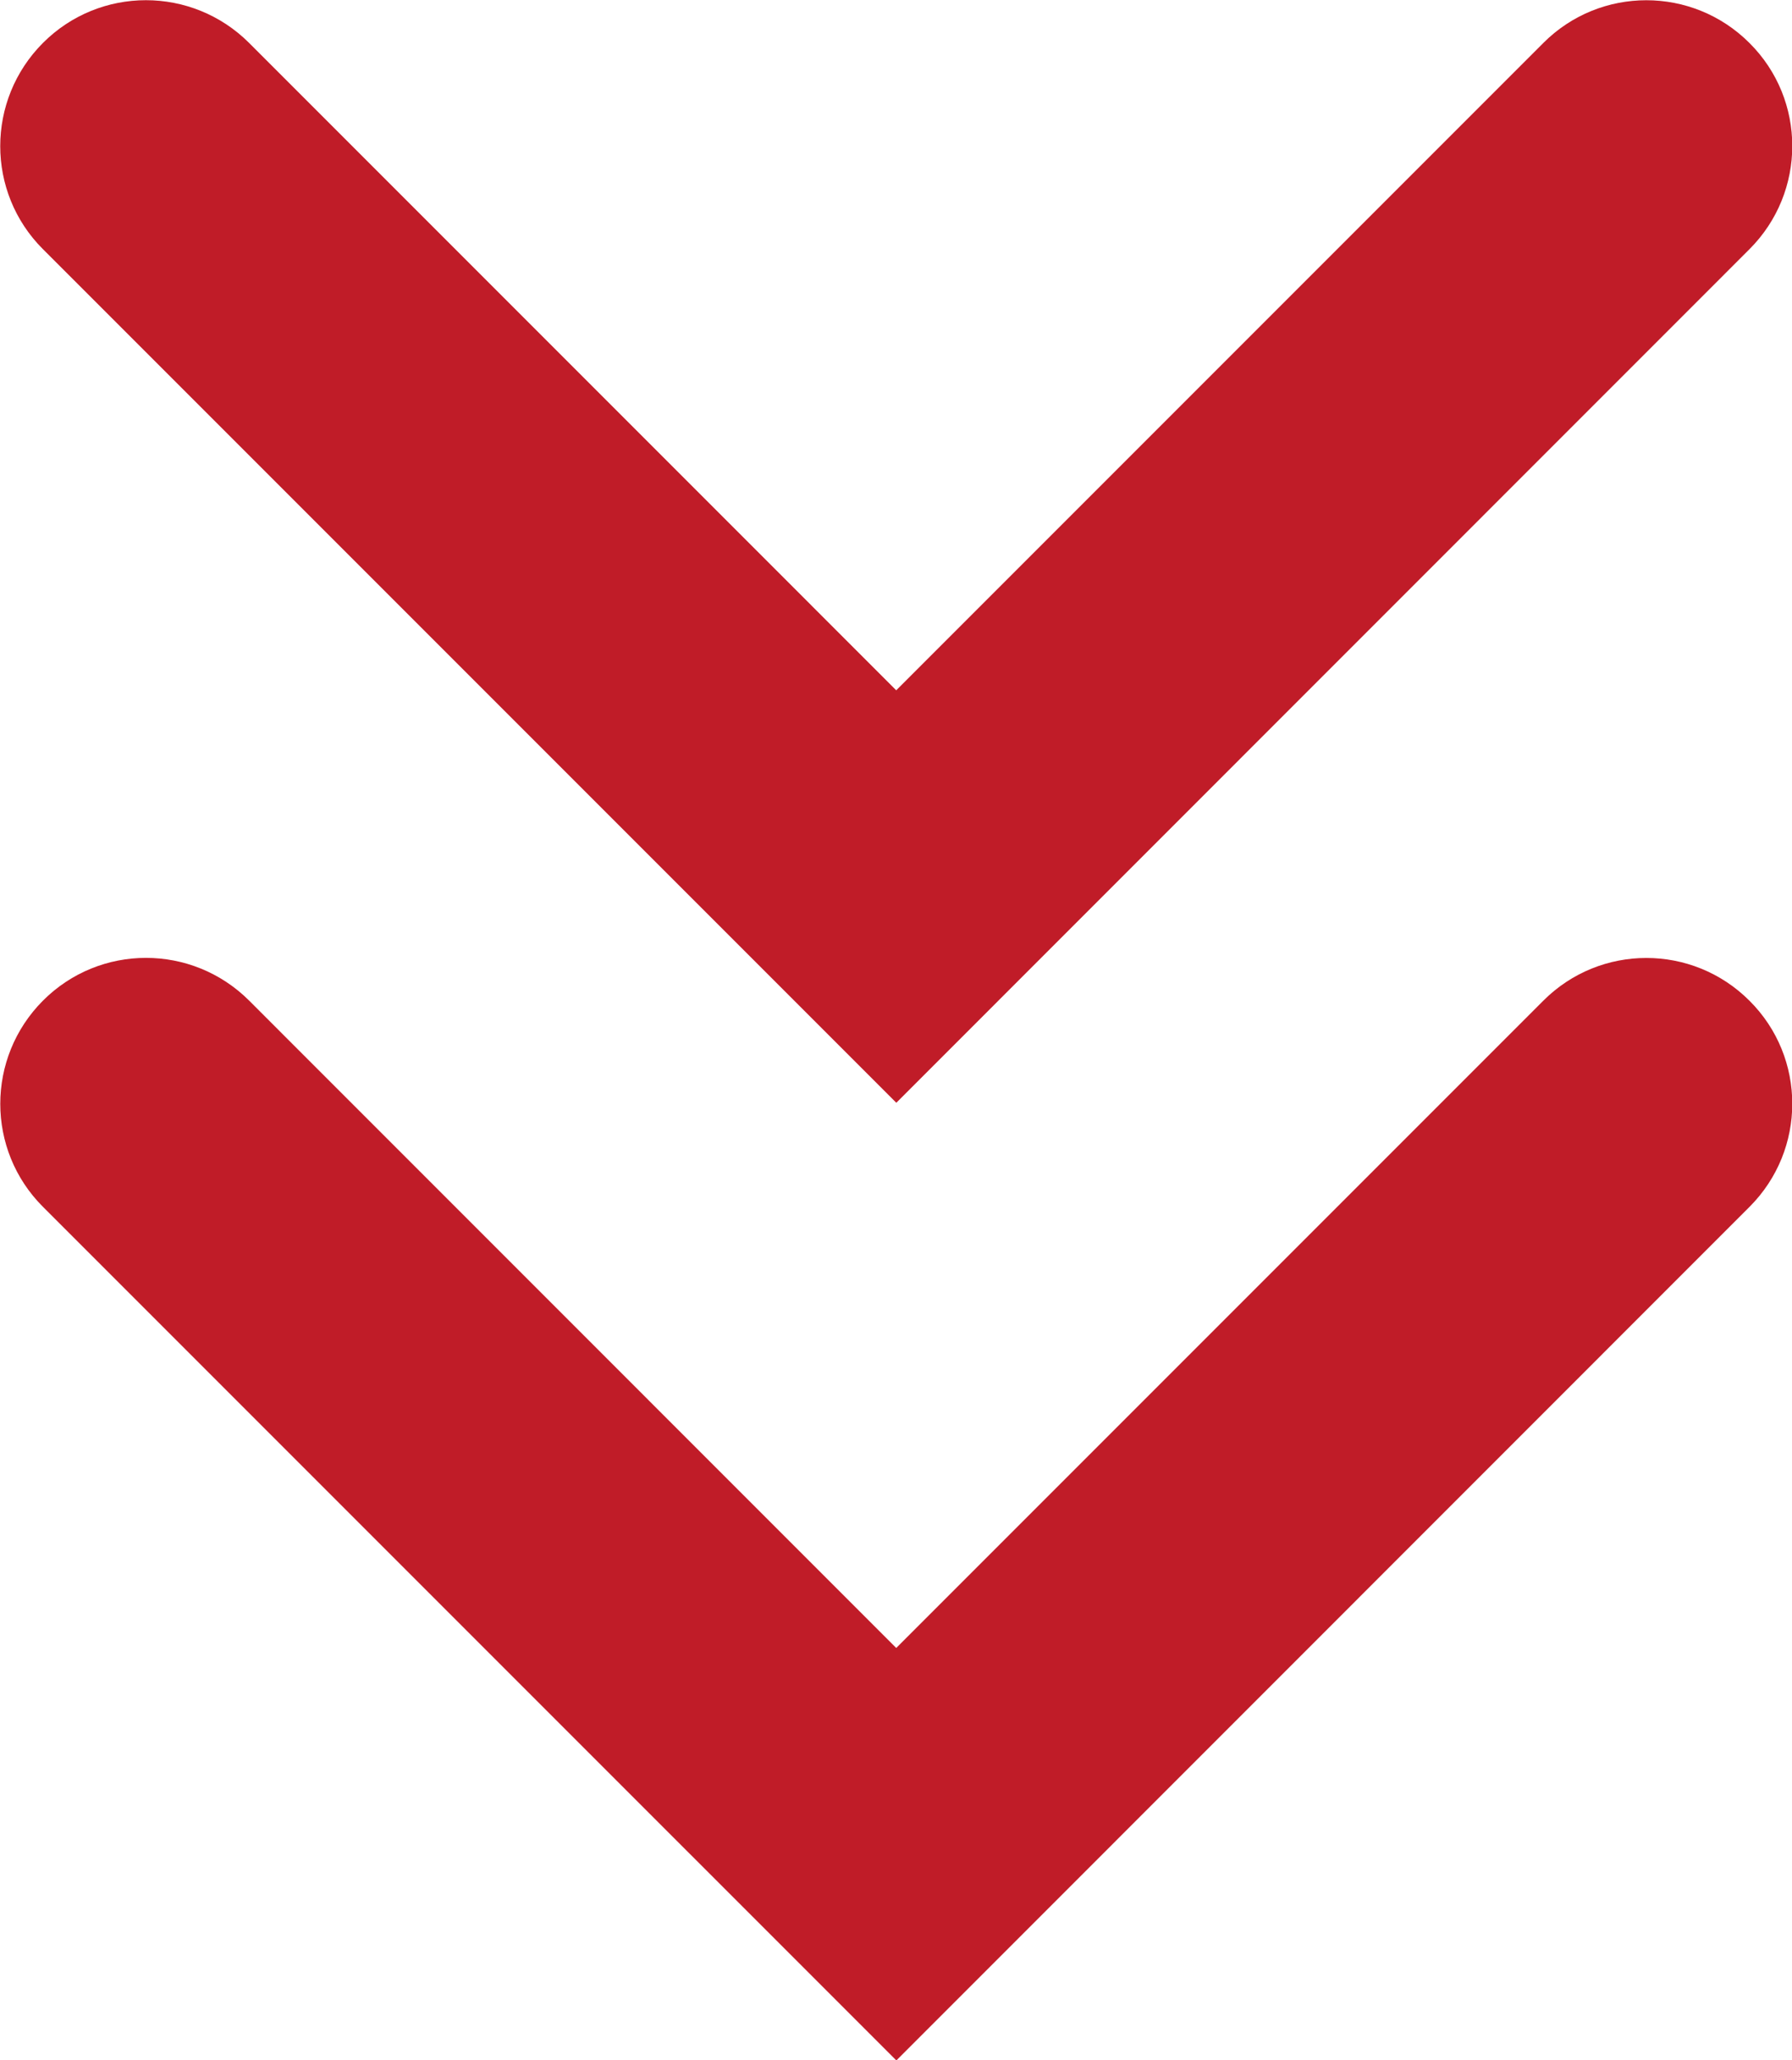 <?xml version="1.0" encoding="UTF-8" standalone="no"?>
<!-- Created with Inkscape (http://www.inkscape.org/) -->

<svg
   width="12.053mm"
   height="13.853mm"
   viewBox="0 0 12.053 13.853"
   version="1.1"
   id="svg2132"
   inkscape:version="1.2 (dc2aedaf03, 2022-05-15)"
   sodipodi:docname="resources.svg"
   xml:space="preserve"
   xmlns:inkscape="http://www.inkscape.org/namespaces/inkscape"
   xmlns:sodipodi="http://sodipodi.sourceforge.net/DTD/sodipodi-0.dtd"
   xmlns="http://www.w3.org/2000/svg"
   xmlns:svg="http://www.w3.org/2000/svg"><sodipodi:namedview
     id="namedview2134"
     pagecolor="#ffffff"
     bordercolor="#000000"
     borderopacity="0.25"
     inkscape:showpageshadow="2"
     inkscape:pageopacity="0.0"
     inkscape:pagecheckerboard="0"
     inkscape:deskcolor="#d1d1d1"
     inkscape:document-units="mm"
     showgrid="false"
     inkscape:zoom="2.2173471"
     inkscape:cx="541.63824"
     inkscape:cy="77.570172"
     inkscape:window-width="1920"
     inkscape:window-height="1027"
     inkscape:window-x="-8"
     inkscape:window-y="-8"
     inkscape:window-maximized="1"
     inkscape:current-layer="layer1"
     showguides="true" /><defs
     id="defs2129" /><g
     inkscape:label="Livello 1"
     inkscape:groupmode="layer"
     id="layer1"
     transform="translate(-157.021,-179.119)"><g
       id="g631"
       transform="matrix(0.283,0,0,0.283,126.758,135.661)"><path
         d="m 148.515,159.483 c 1.357,-1.356 1.357,-3.55 0,-4.9 -1.354,-1.354 -3.547,-1.354 -4.899,0 L 128.237,169.963 112.857,154.582 c -1.357,-1.354 -3.549,-1.354 -4.9,0 -1.353,1.356 -1.354,3.549 0,4.9 l 20.282,20.281 z"
         id="path453"
         style="fill:#c01c28;stroke-width:1.386"
         sodipodi:nodetypes="cccccsccc" /><path
         d="m 148.515,182.238 c 1.357,-1.356 1.357,-3.55 0,-4.9 -1.354,-1.354 -3.547,-1.354 -4.899,0 l -15.379,15.379 -15.379,-15.381 c -1.357,-1.354 -3.549,-1.354 -4.9,0 -1.353,1.356 -1.354,3.549 0,4.9 l 20.282,20.281 z"
         id="path627"
         style="fill:#c01c28;stroke-width:1.386"
         sodipodi:nodetypes="cccccsccc" /></g></g></svg>
